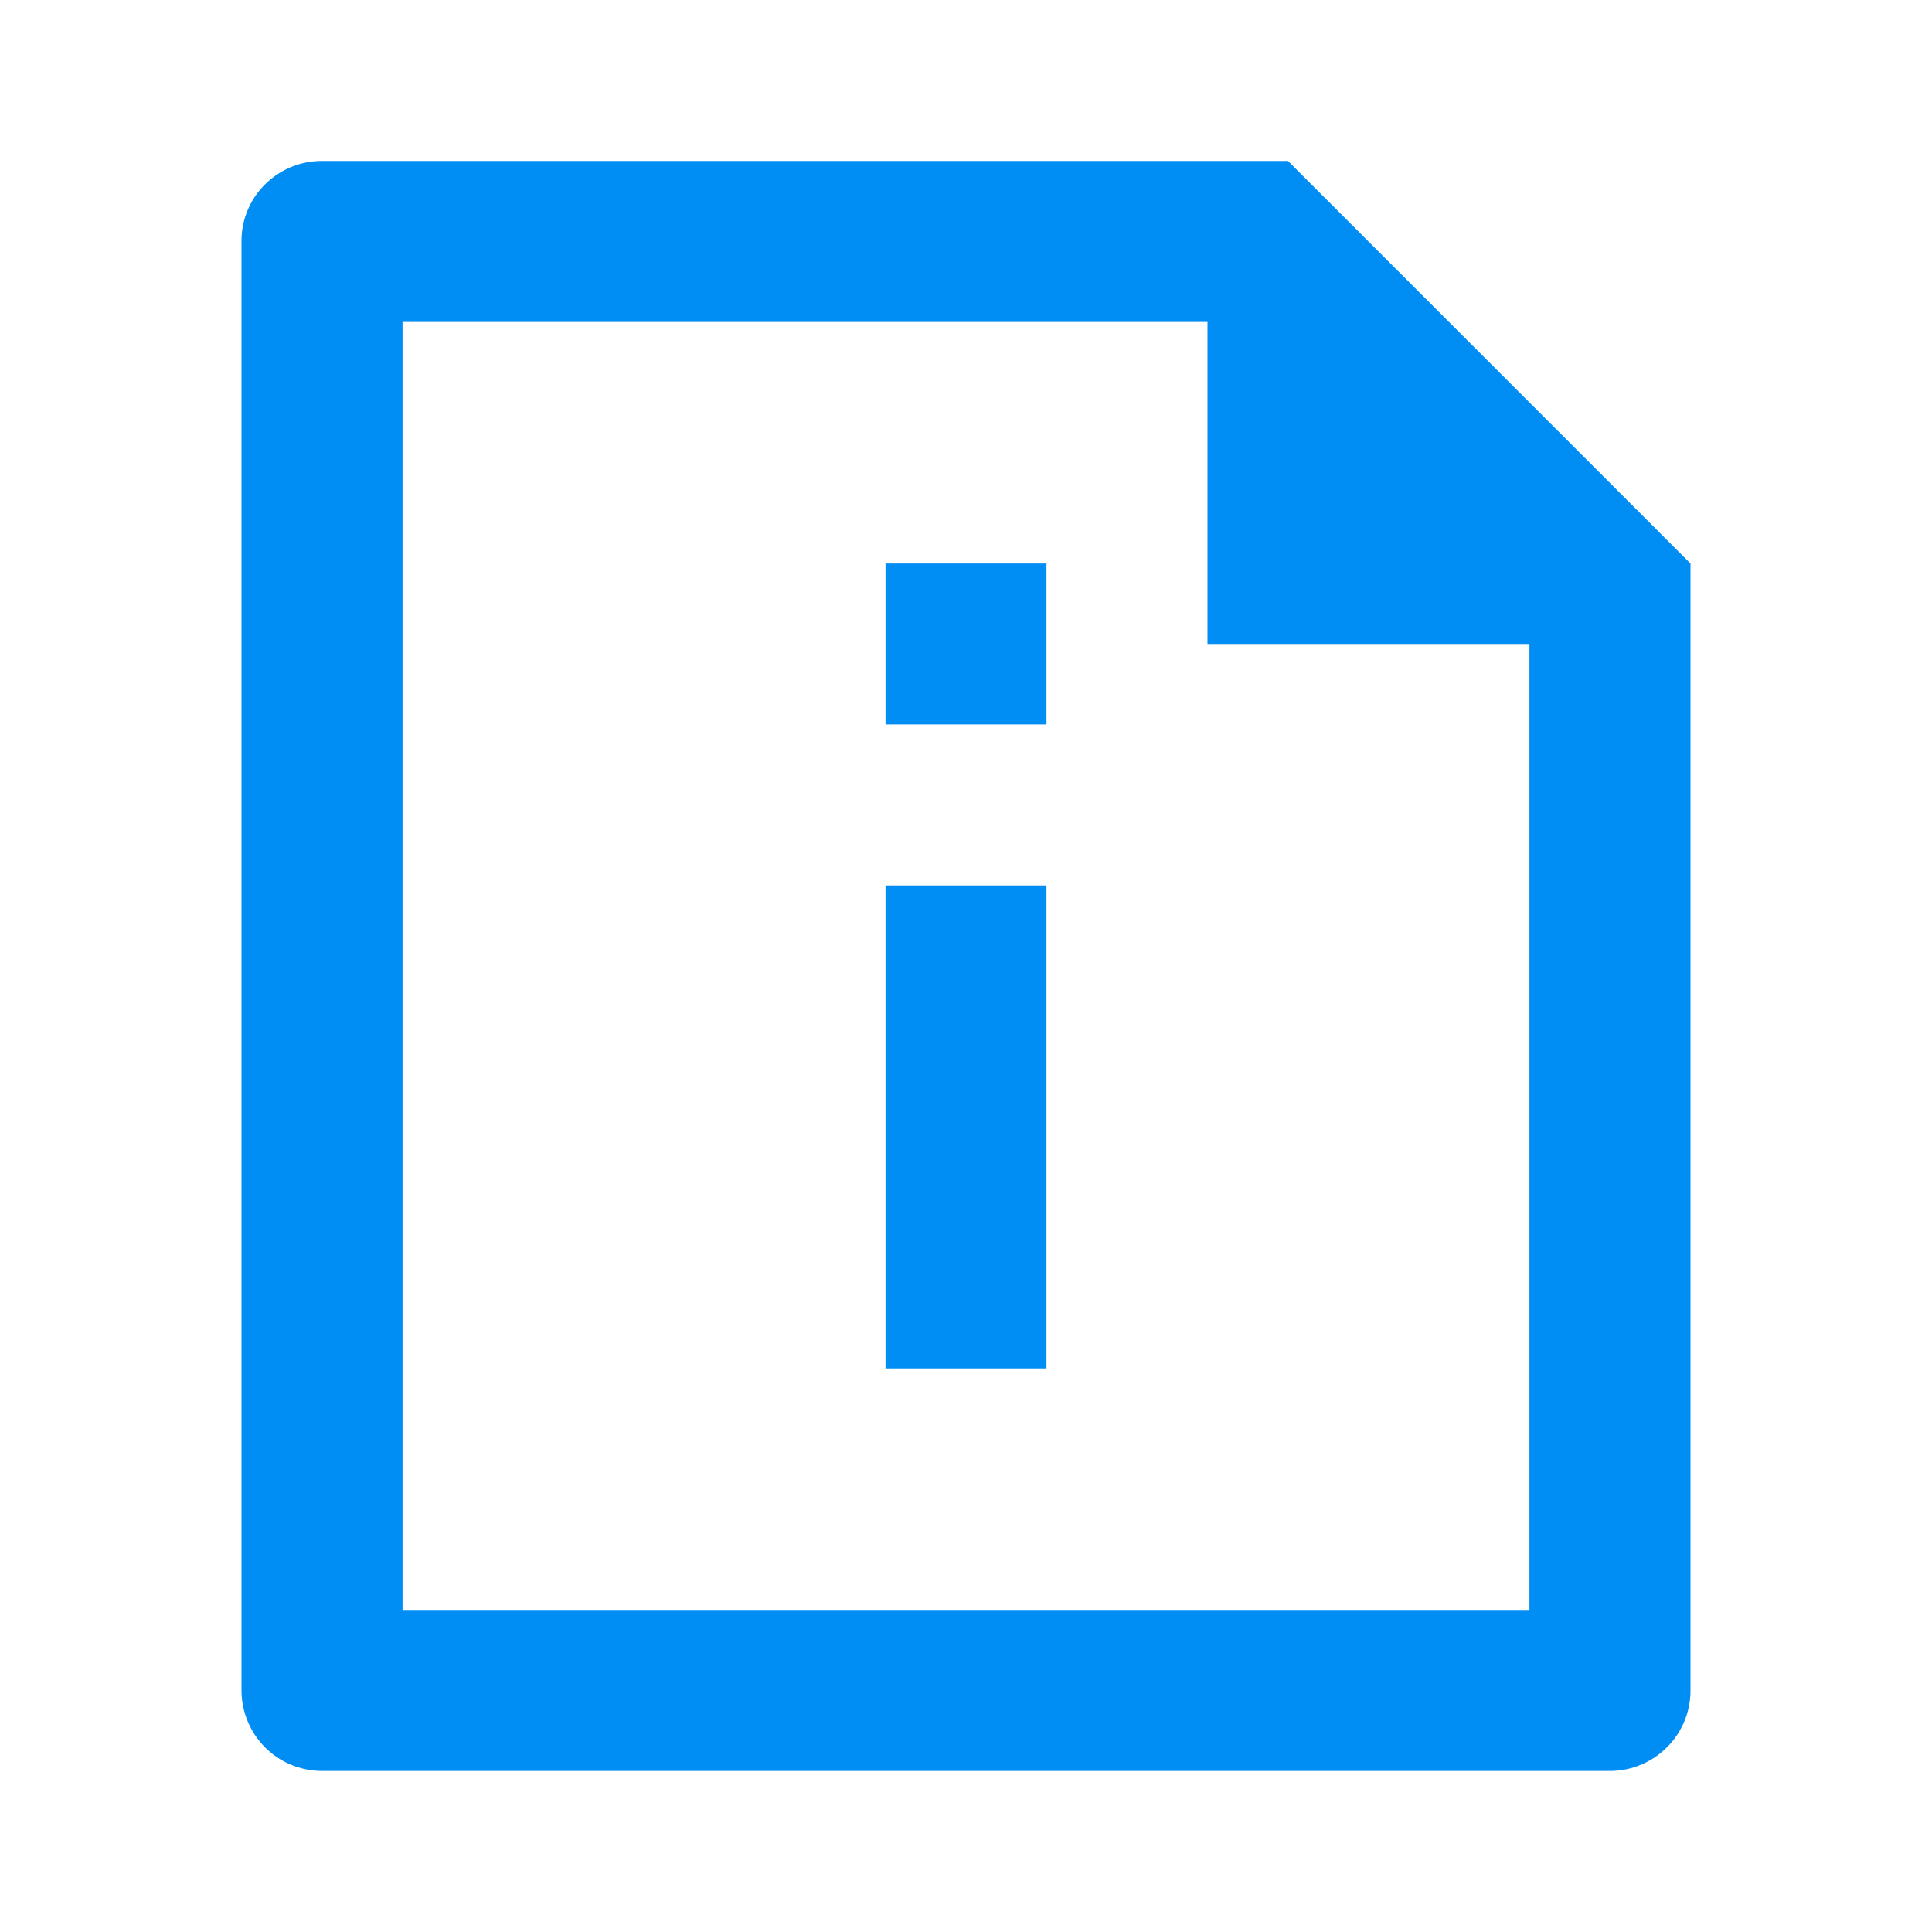<svg width="20" height="20" viewBox="0 0 20 20" fill="none" xmlns="http://www.w3.org/2000/svg">
<g clip-path="url(#clip0_804_10447)">
<path d="M12.5 3.333H4.167V16.666H15.833V6.666H12.5V3.333ZM2.5 2.493C2.5 2.036 2.873 1.666 3.333 1.666H13.333L17.5 5.833V17.494C17.501 17.603 17.48 17.712 17.439 17.813C17.398 17.914 17.337 18.007 17.26 18.084C17.183 18.162 17.092 18.224 16.991 18.267C16.89 18.31 16.782 18.332 16.672 18.333H3.328C3.109 18.331 2.899 18.244 2.744 18.089C2.59 17.934 2.502 17.725 2.5 17.506V2.493ZM9.167 9.166H10.833V14.166H9.167V9.166ZM9.167 5.833H10.833V7.499H9.167V5.833Z" fill="#008DF4"/>
</g>
<defs>
<clipPath id="clip0_804_10447">
<rect width="20" height="20" fill="white"/>
</clipPath>
</defs>
</svg>
